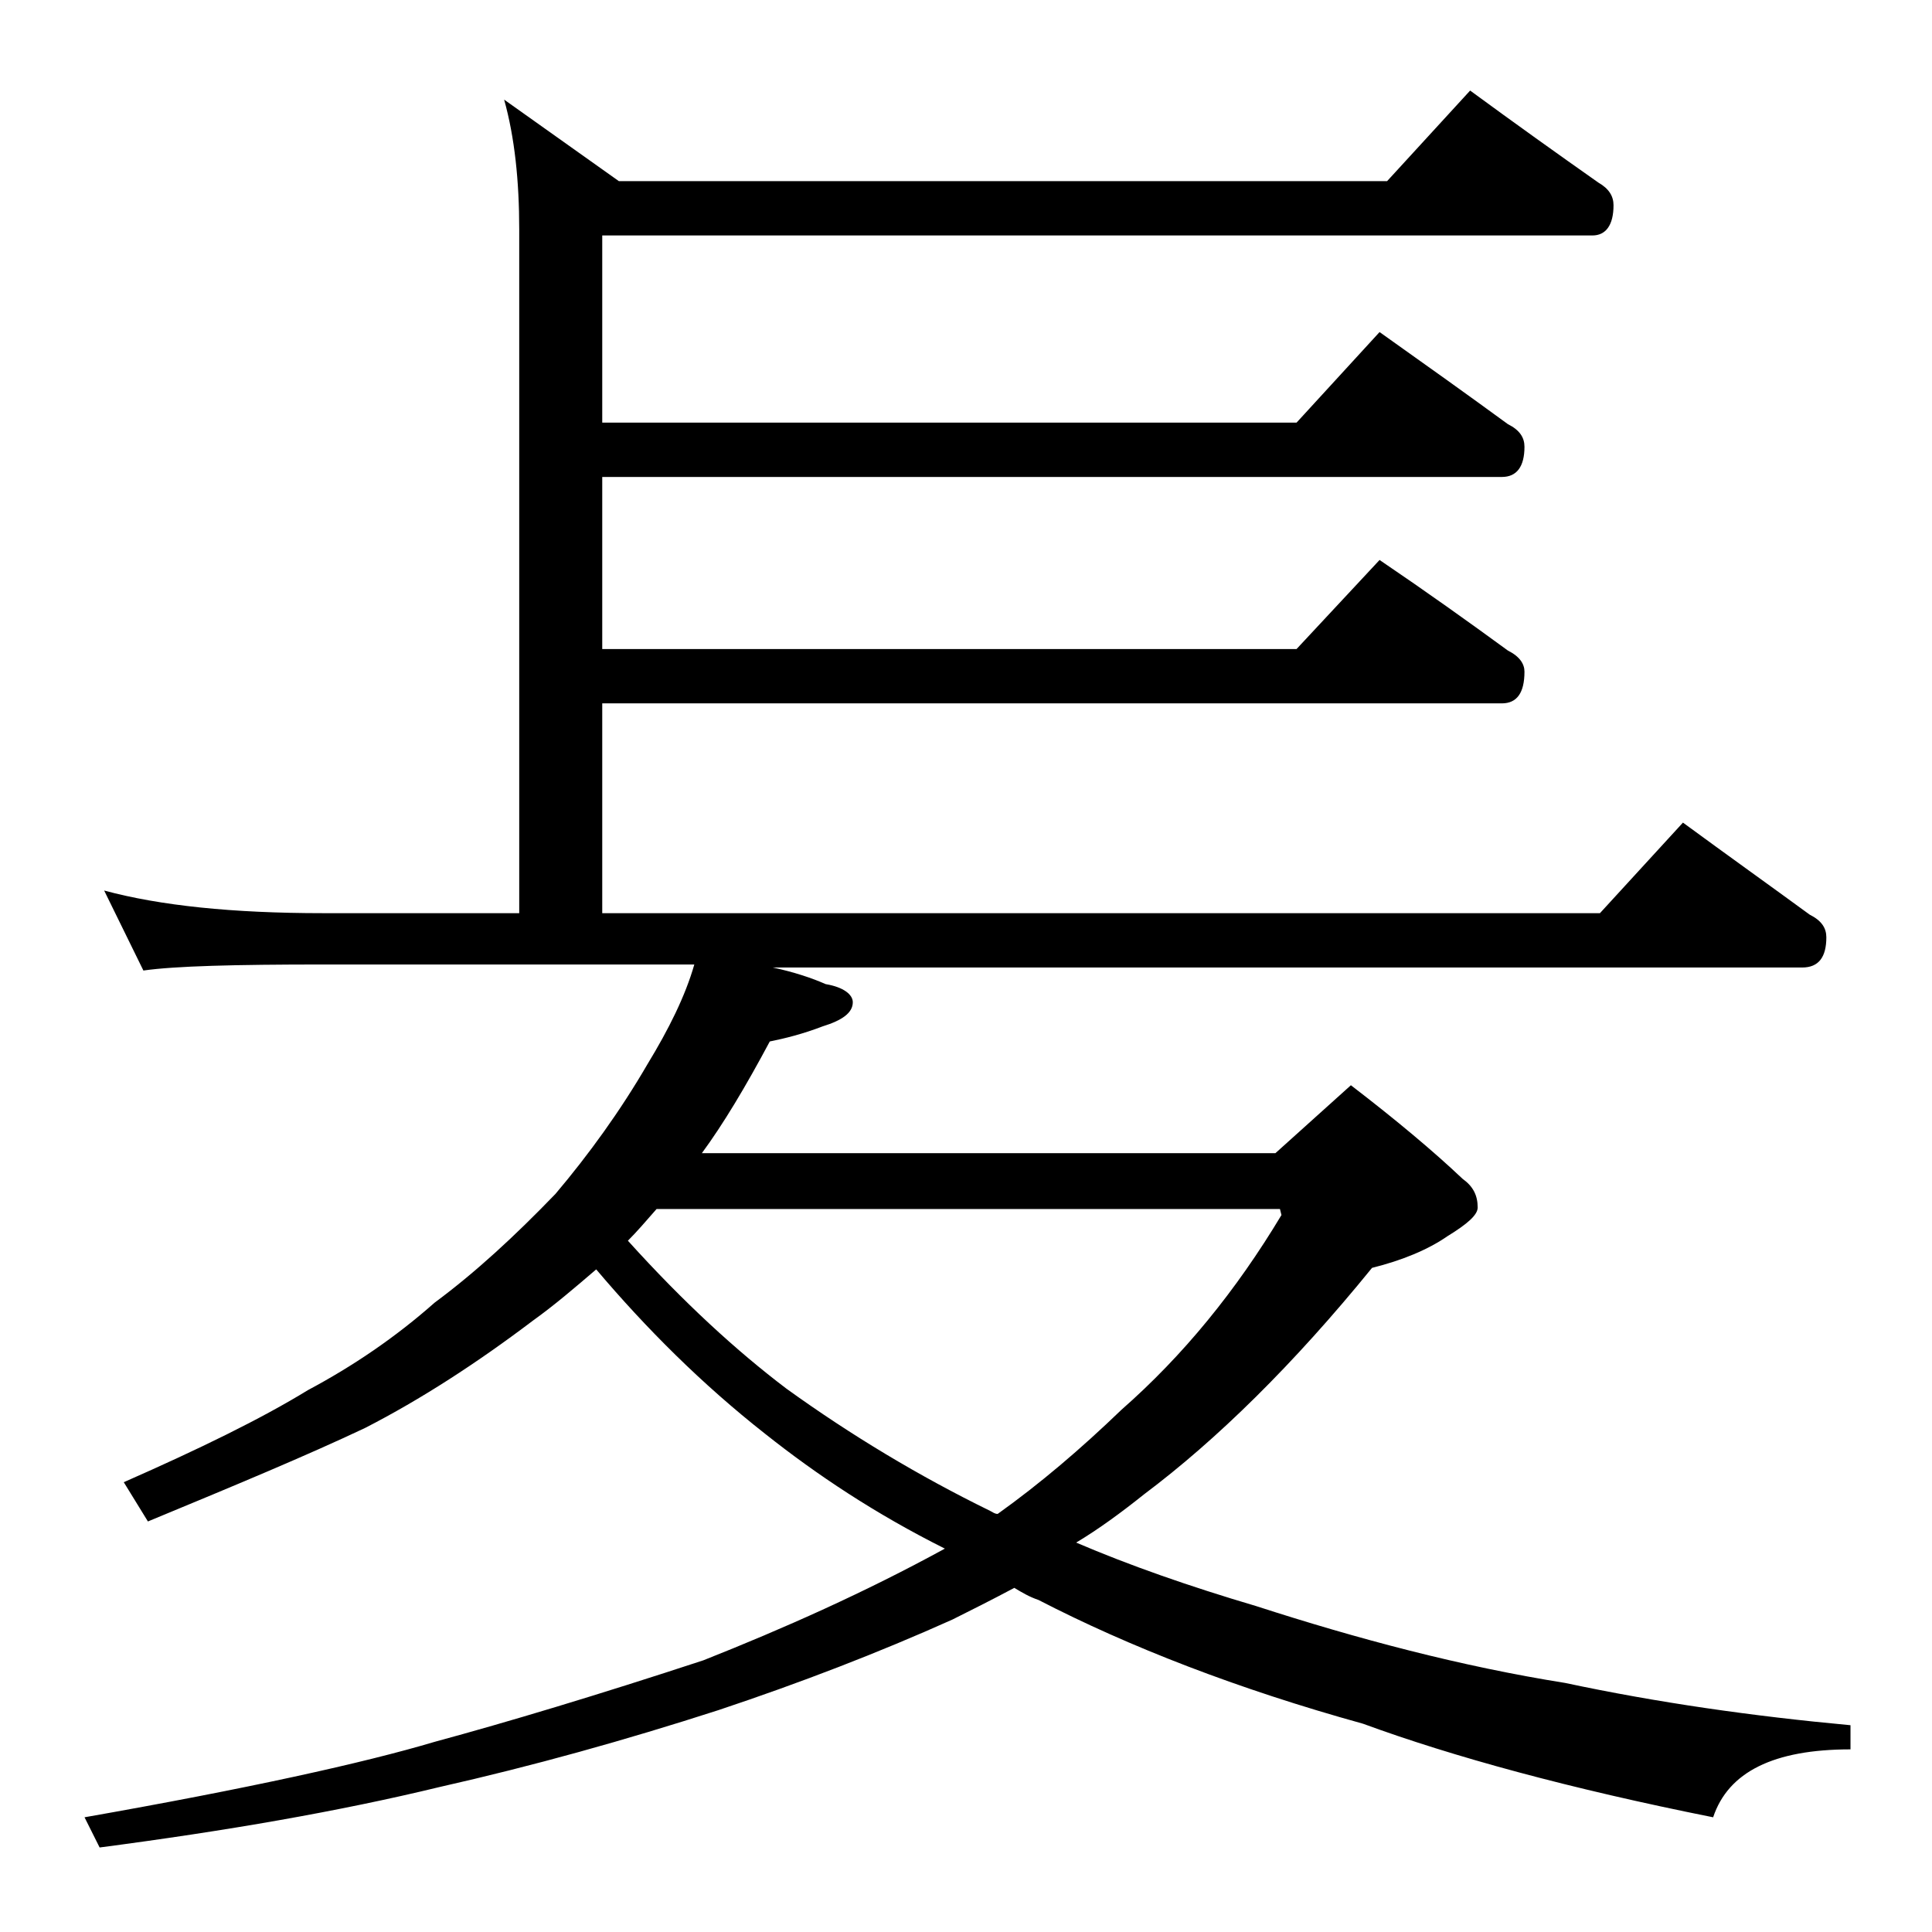 <?xml version="1.0" encoding="utf-8"?>
<!-- Generator: Adobe Illustrator 18.0.0, SVG Export Plug-In . SVG Version: 6.00 Build 0)  -->
<!DOCTYPE svg PUBLIC "-//W3C//DTD SVG 1.1//EN" "http://www.w3.org/Graphics/SVG/1.1/DTD/svg11.dtd">
<svg version="1.1" id="Layer_1" xmlns="http://www.w3.org/2000/svg" xmlns:xlink="http://www.w3.org/1999/xlink" x="0px" y="0px"
	 viewBox="0 0 128 128" enable-background="new 0 0 128 128" xml:space="preserve">
<path d="M97.4,6c3,2.2,5.8,4.2,8.5,6.1c0.7,0.4,1,0.9,1,1.5c0,1.3-0.5,2-1.4,2H39.9V28h46l5.5-6c3.1,2.2,5.9,4.2,8.5,6.1
	c0.8,0.4,1.1,0.9,1.1,1.5c0,1.3-0.5,2-1.5,2H39.9V43h46l5.5-5.9c3.1,2.1,5.9,4.1,8.5,6c0.8,0.4,1.1,0.9,1.1,1.4
	c0,1.4-0.5,2.1-1.5,2.1H39.9v13.9H106l5.5-6c3,2.2,5.8,4.2,8.4,6.1c0.8,0.4,1.1,0.9,1.1,1.5c0,1.3-0.5,2-1.6,2H51.2
	c1.4,0.3,2.6,0.7,3.5,1.1c1.2,0.2,1.8,0.7,1.8,1.2c0,0.7-0.7,1.2-2,1.6c-1.3,0.5-2.5,0.8-3.5,1c-1.6,3-3.1,5.5-4.5,7.4h38l5-4.5
	c3,2.3,5.5,4.4,7.4,6.2c0.7,0.5,1,1.1,1,1.9c0,0.5-0.7,1.1-2,1.9c-1.3,0.9-3,1.6-5,2.1c-5.2,6.4-10.3,11.4-15.1,15
	c-1.5,1.2-3,2.3-4.5,3.2c3.5,1.5,7.5,2.9,11.9,4.2c6.8,2.2,13.6,4,20.5,5.1c6.1,1.3,12.4,2.2,18.9,2.8v1.6c-5.1,0-8.1,1.5-9.1,4.5
	c-9.5-1.9-17.2-4-23.2-6.2c-8.3-2.3-15.5-5.1-21.5-8.2c-0.6-0.2-1.1-0.5-1.6-0.8c-1.5,0.8-2.9,1.5-4.1,2.1c-4.9,2.2-10.1,4.2-15.5,6
	c-6.2,2-12.3,3.7-18.5,5.1c-6.6,1.6-14.1,2.9-22.5,4l-1-2c10.8-1.9,18.5-3.6,23.2-5c4.8-1.3,10.8-3.1,17.8-5.4
	c5.3-2.1,10.7-4.5,16-7.4c-4.6-2.3-8.5-4.9-11.9-7.6c-4.2-3.3-7.9-7-11.2-10.9c-1.4,1.2-2.8,2.4-4.2,3.4c-3.7,2.8-7.4,5.2-11.1,7.1
	c-3.8,1.8-8.6,3.8-14.4,6.2l-1.6-2.6c5-2.2,9.1-4.2,12.2-6.1c3-1.6,5.8-3.5,8.4-5.8c2.7-2,5.3-4.4,8-7.2c2.2-2.6,4.3-5.5,6.1-8.6
	c1.4-2.3,2.5-4.5,3.1-6.6H21.4c-5.8,0-9.8,0.1-11.9,0.4L6.9,59c3.7,1,8.5,1.5,14.5,1.5h13V15.2c0-3.2-0.3-6.1-1-8.6L41,12h50.9
	L97.4,6z M41.6,82.2c3.7,4.1,7.2,7.3,10.5,9.8c4.3,3.1,8.8,5.8,13.5,8.1c0.2,0.1,0.3,0.2,0.5,0.2c2.8-2,5.5-4.3,8.2-6.9
	c4.1-3.6,7.6-7.9,10.6-12.9l-0.1-0.4H43.5C42.8,80.9,42.2,81.6,41.6,82.2z"/>
</svg>
